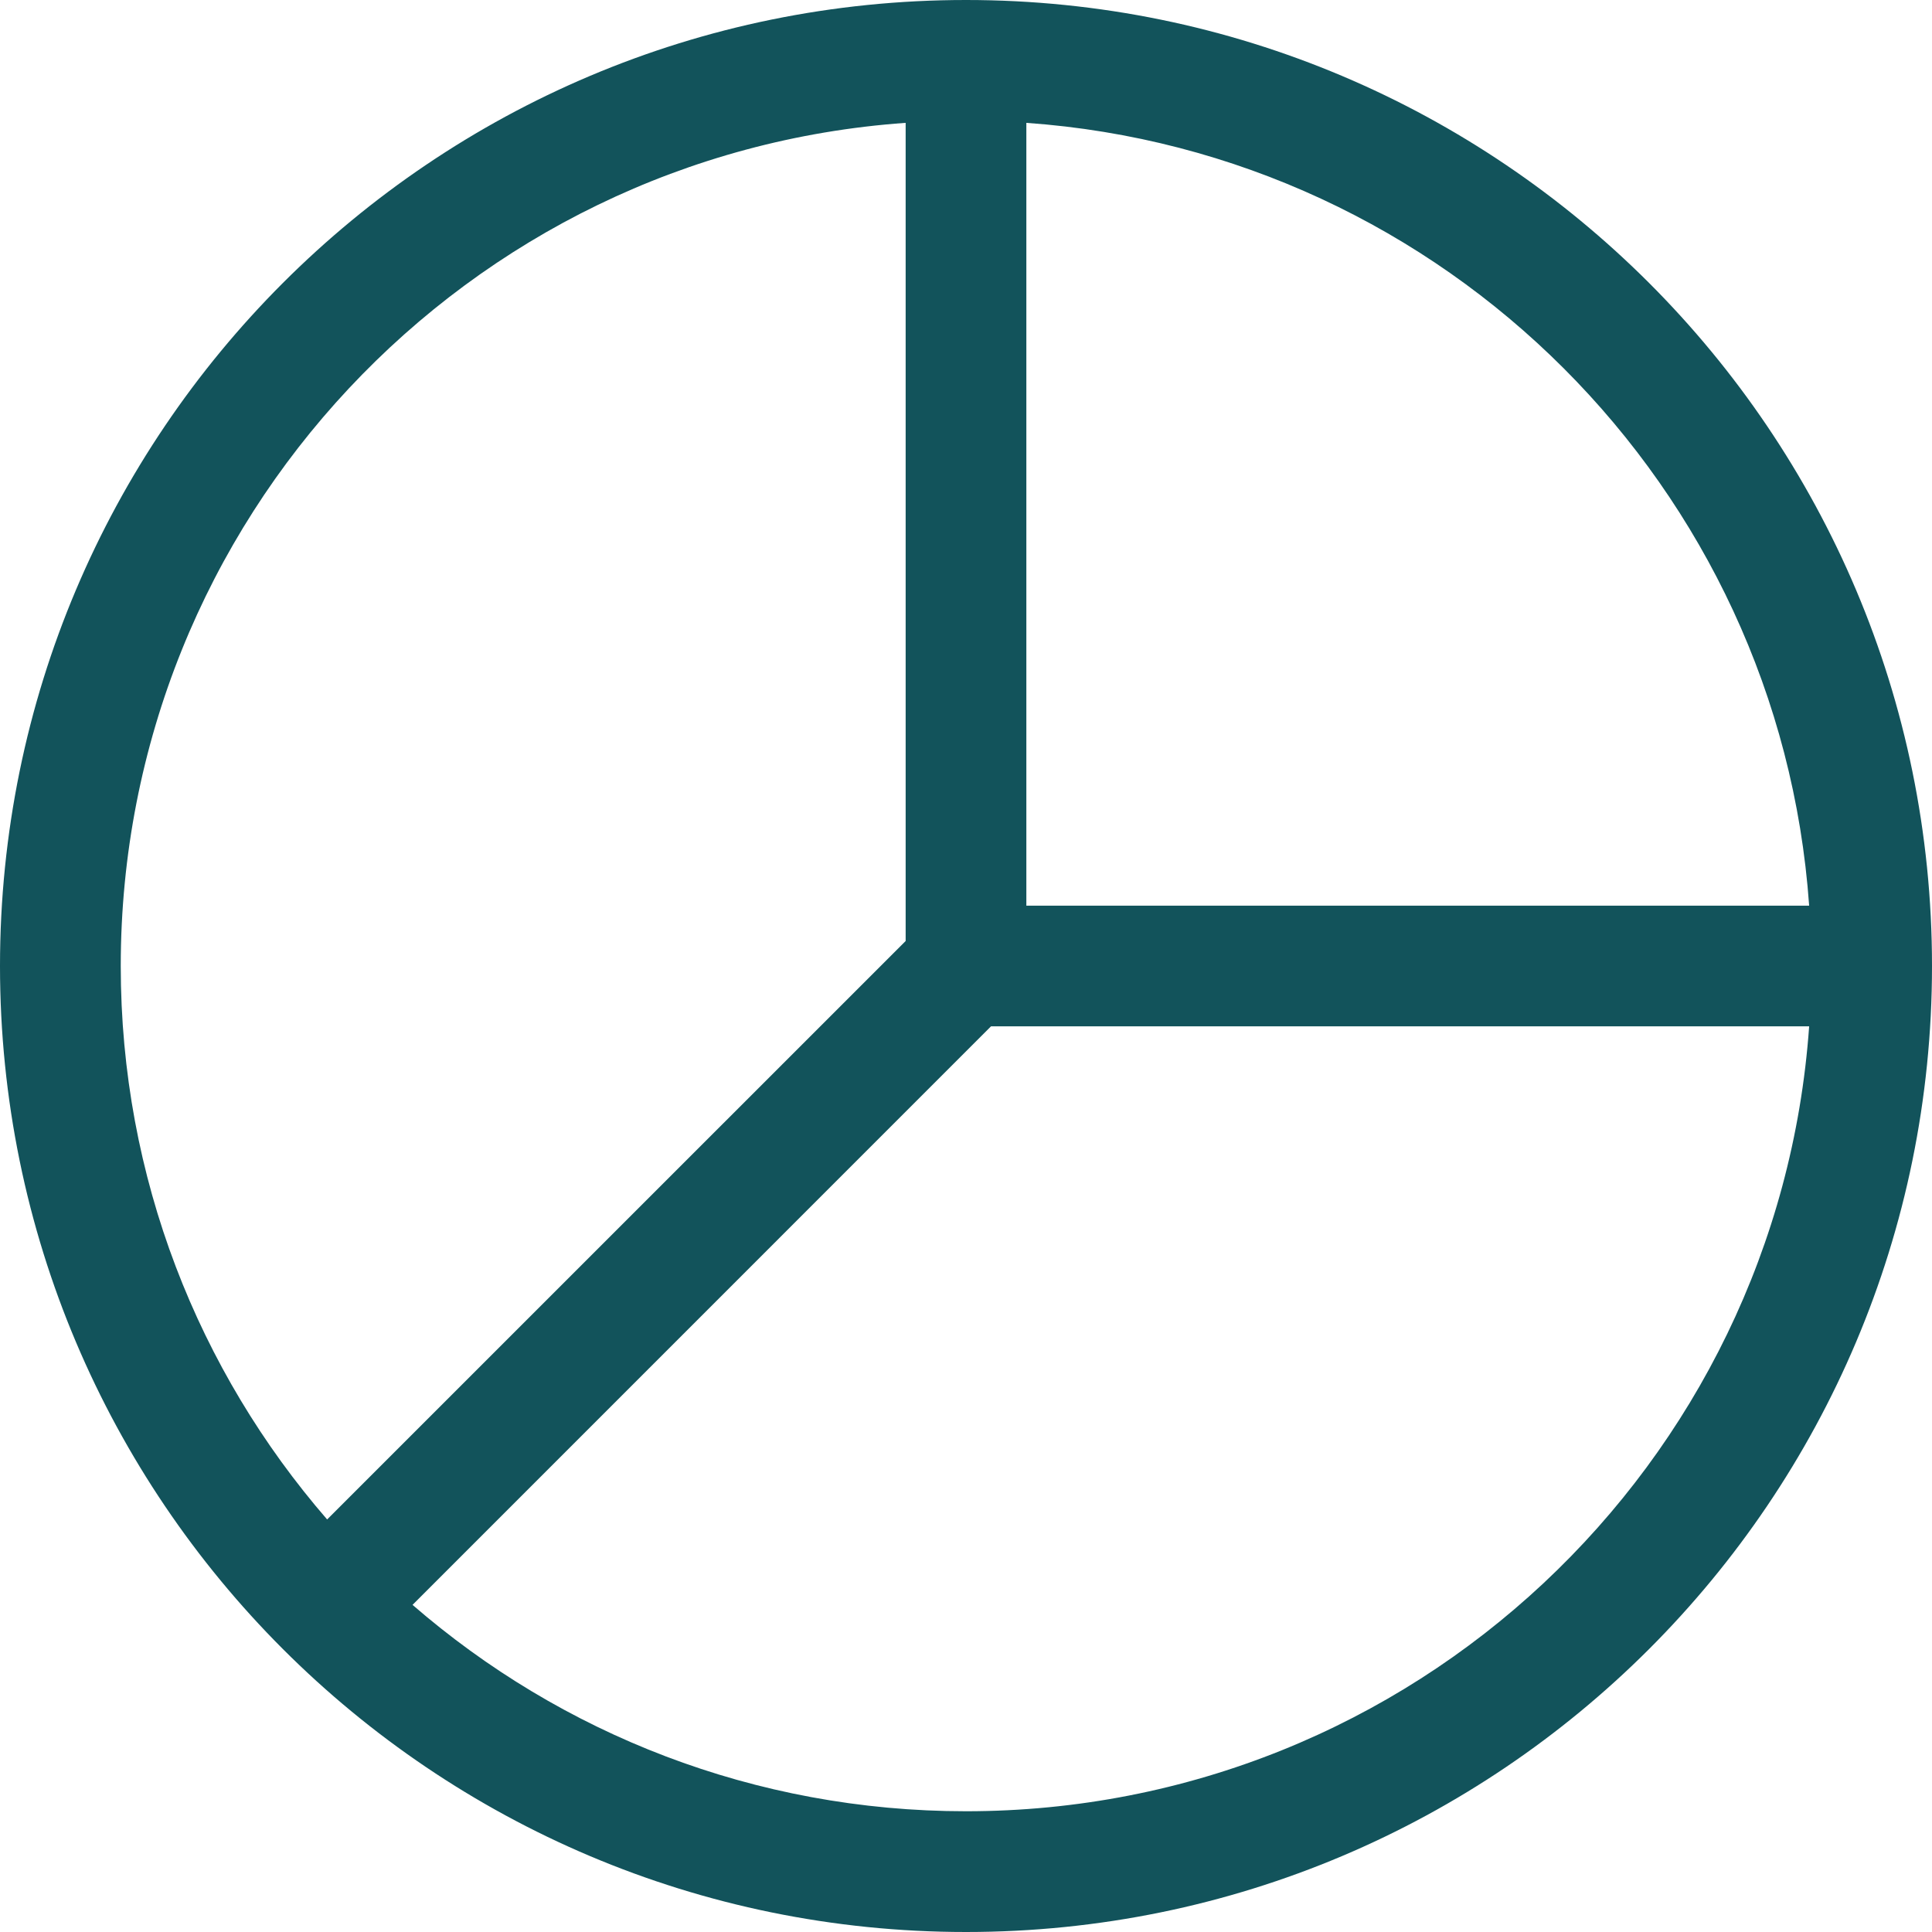 <svg width="34" height="34" viewBox="0 0 34 34" fill="none" xmlns="http://www.w3.org/2000/svg">
<path d="M15.938 2.162C8.218 2.707 2.125 9.142 2.125 17C2.125 20.726 3.494 24.13 5.757 26.74L15.938 16.56V2.162ZM18.062 2.162V15.938H31.838C31.318 8.569 25.431 2.682 18.062 2.162ZM31.838 18.062H17.44L7.26 28.243C9.87 30.506 13.274 31.875 17 31.875C24.858 31.875 31.293 25.782 31.838 18.062ZM1.52588e-05 17C1.52588e-05 7.611 7.611 0 17 0C26.389 0 34 7.611 34 17C34 26.389 26.389 34 17 34C12.306 34 8.054 32.096 4.979 29.021C1.904 25.946 1.52588e-05 21.694 1.52588e-05 17Z" fill="#12535B"/>
</svg>
